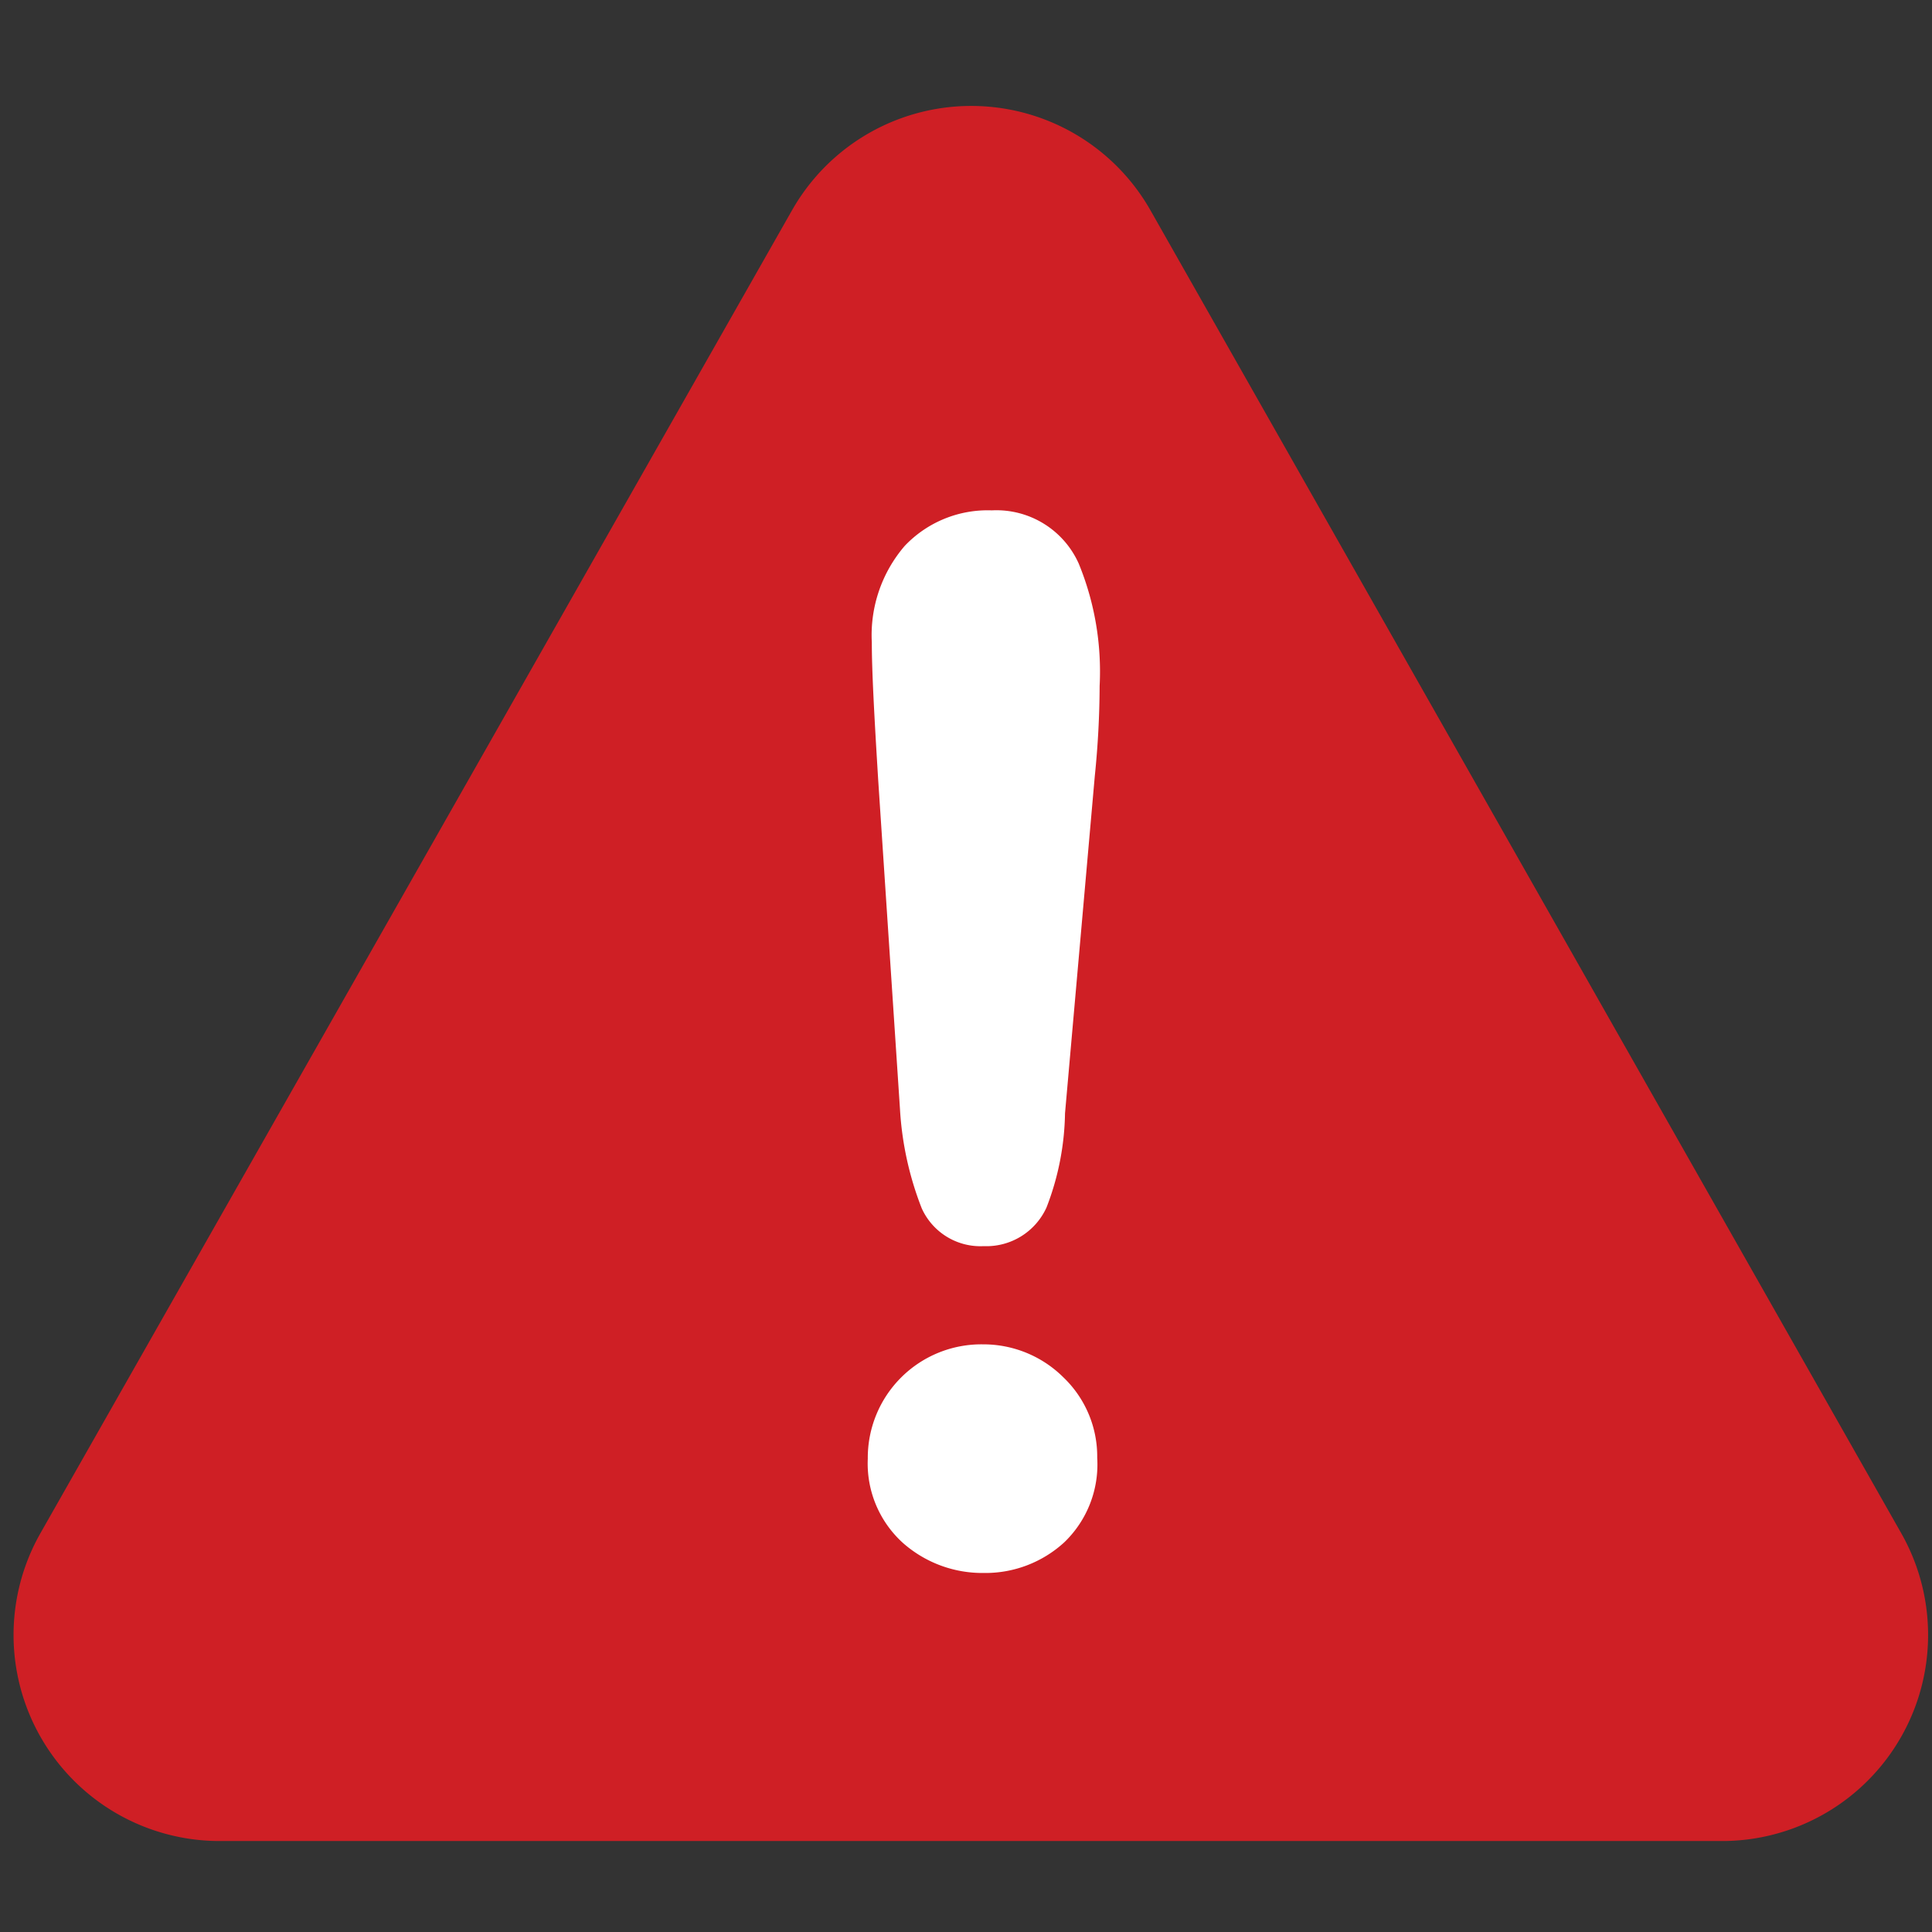 <?xml version="1.0" ?><svg viewBox="0 0 24 24" xmlns="http://www.w3.org/2000/svg"><rect x="0" y="0" width="24" height="24" fill="#333333" stroke="none"/><defs><style>.cls-1{fill:#cf1f25;}.cls-2{fill:#fff;}.cls-3{fill:none;}</style></defs><title/><g data-name="Layer 2" id="Layer_2"><g data-name="Layer 1" id="Layer_1-2"><path class="cls-1" d="M23.62,19.05,14.29,2.61a2.56,2.56,0,0,0-4.45,0L.5,19.05a2.56,2.56,0,0,0,2.23,3.82H21.39a2.56,2.56,0,0,0,2.23-3.82Z"/><path class="cls-2" d="M13.22,19.16a1.45,1.45,0,0,1-1,.38,1.49,1.49,0,0,1-1-.37,1.33,1.33,0,0,1-.44-1.05,1.41,1.41,0,0,1,1.43-1.42,1.41,1.41,0,0,1,1,.41,1.36,1.36,0,0,1,.42,1A1.34,1.34,0,0,1,13.22,19.16Z"/><path class="cls-2" d="M13.6,9.64l-.37,4.19A3.37,3.37,0,0,1,13,15a.82.82,0,0,1-.78.48.8.8,0,0,1-.77-.47,4,4,0,0,1-.27-1.23l-.27-4.08c-.05-.81-.08-1.37-.08-1.72a1.7,1.7,0,0,1,.41-1.2,1.42,1.42,0,0,1,1.08-.44A1.12,1.12,0,0,1,13.4,7a3.53,3.53,0,0,1,.26,1.52A11.3,11.3,0,0,1,13.6,9.64Z"/><rect class="cls-3" height="24" width="24"/></g></g></svg>